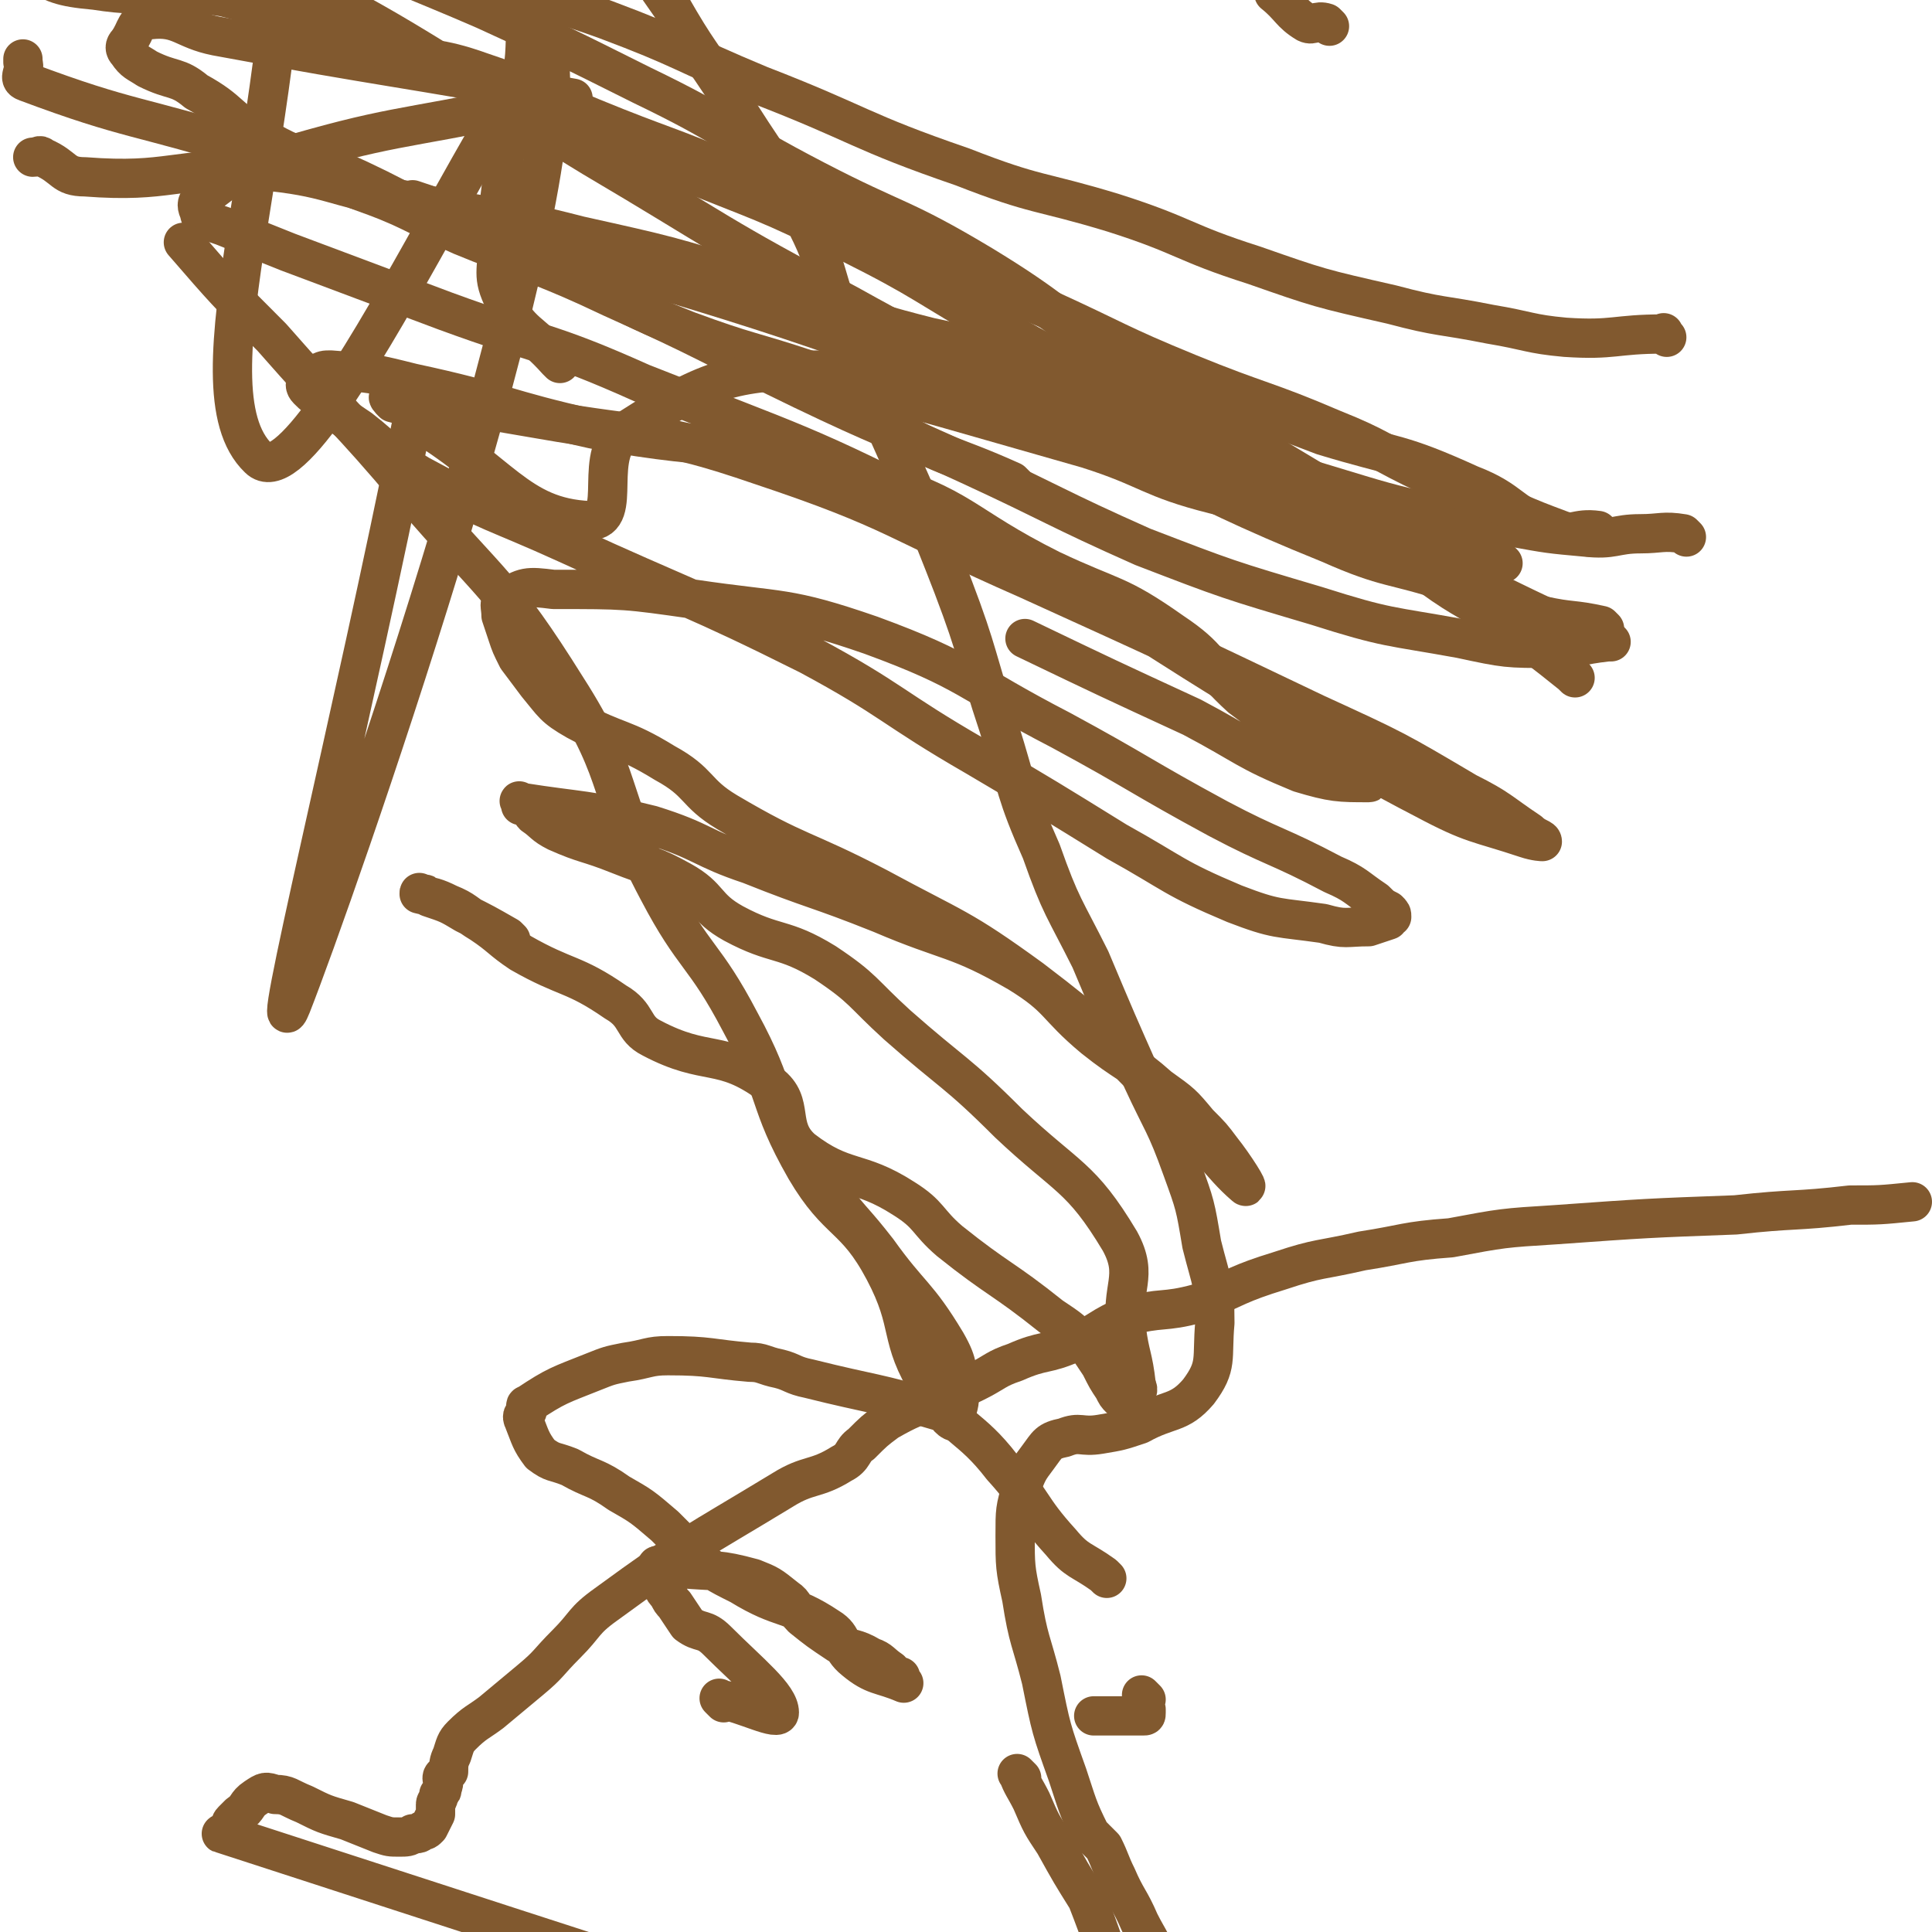 <svg viewBox='0 0 590 590' version='1.1' xmlns='http://www.w3.org/2000/svg' xmlns:xlink='http://www.w3.org/1999/xlink'><g fill='none' stroke='#81592F' stroke-width='12' stroke-linecap='round' stroke-linejoin='round'><path d='M221,520c-1,-1 -2,-2 -1,-1 7,1 18,7 18,4 0,-5 -9,-12 -19,-22 -4,-4 -5,-2 -9,-5 -2,-3 -2,-3 -4,-6 -1,-1 -1,-1 -2,-3 -1,-1 -1,-1 -2,-3 0,-1 0,-1 0,-2 -1,-1 -1,-1 -1,-2 -1,0 0,0 0,0 0,-1 -1,-2 0,-2 3,0 3,0 7,1 11,1 11,0 22,3 5,2 5,2 10,6 3,2 2,3 5,6 5,4 5,4 11,8 4,2 5,1 10,4 3,1 3,2 6,4 0,1 0,1 1,2 1,0 1,0 2,0 0,1 1,2 1,2 -7,-3 -9,-2 -15,-7 -5,-4 -3,-7 -8,-10 -12,-8 -14,-5 -27,-13 -8,-4 -8,-4 -15,-10 -4,-4 -4,-4 -8,-8 -7,-6 -7,-6 -14,-10 -7,-5 -8,-4 -15,-8 -5,-2 -5,-1 -9,-4 -3,-4 -3,-5 -5,-10 -1,-2 0,-2 1,-3 0,-1 -1,-2 0,-2 9,-6 10,-6 20,-10 5,-2 5,-2 10,-3 7,-1 7,-2 13,-2 13,0 13,1 25,2 4,0 4,1 9,2 4,1 4,2 9,3 20,5 20,4 40,10 2,0 2,2 4,3 0,0 0,0 1,-1 0,-3 1,-3 1,-7 -1,-8 0,-9 -4,-16 -9,-15 -11,-14 -21,-28 -7,-9 -7,-8 -14,-17 '/><path d='M156,287c-1,-1 -1,-1 -1,-1 -7,-4 -7,-4 -13,-7 -5,-3 -5,-3 -11,-5 -1,-1 -1,-1 -2,-1 -1,0 -1,-1 -1,0 4,1 5,1 9,3 5,2 5,3 10,6 6,4 6,5 12,9 14,8 16,6 29,15 7,4 5,8 11,11 17,9 21,3 36,14 8,6 2,13 10,20 13,10 17,6 31,15 8,5 7,7 14,13 15,12 16,11 31,23 6,4 6,4 11,9 2,3 2,3 4,6 2,4 2,4 4,7 1,2 1,2 2,3 1,1 1,1 2,1 1,0 1,0 1,0 1,0 1,-1 1,-1 1,-2 2,-2 1,-4 -1,-9 -2,-9 -3,-17 -2,-13 4,-16 -2,-27 -12,-20 -16,-19 -34,-36 -16,-16 -17,-15 -34,-30 -11,-10 -10,-11 -22,-19 -13,-8 -15,-5 -28,-12 -9,-5 -7,-8 -16,-13 -9,-5 -9,-4 -19,-8 -10,-4 -10,-3 -19,-7 -4,-2 -4,-3 -7,-5 -1,-1 -1,-2 -2,-3 -1,-1 -1,0 -2,0 0,-1 -1,-2 0,-1 19,3 20,2 40,7 16,5 15,7 30,12 20,8 20,7 40,15 21,9 23,7 42,18 13,8 11,10 23,20 10,8 11,7 20,15 7,5 7,5 12,11 4,4 4,4 7,8 4,5 9,13 7,11 -7,-6 -12,-14 -25,-27 -19,-19 -19,-20 -40,-36 -22,-16 -23,-15 -47,-28 -23,-12 -24,-10 -46,-23 -10,-6 -8,-9 -19,-15 -13,-8 -14,-6 -27,-13 -7,-4 -7,-5 -12,-11 -3,-4 -3,-4 -6,-8 -2,-4 -2,-4 -3,-7 -1,-3 -1,-3 -2,-6 0,-3 -1,-4 1,-5 6,-4 7,-4 15,-3 22,0 22,0 43,3 27,4 28,2 54,11 30,11 29,14 58,29 24,13 24,14 48,27 17,9 18,8 35,17 7,3 7,4 13,8 2,2 2,2 4,3 1,1 1,1 1,2 0,0 -1,0 -1,1 -3,1 -3,1 -6,2 -7,0 -7,1 -14,-1 -14,-2 -14,-1 -27,-6 -19,-8 -18,-9 -36,-19 -21,-13 -21,-13 -43,-26 -26,-15 -25,-17 -51,-31 -36,-18 -37,-17 -74,-34 -22,-10 -23,-9 -45,-21 -10,-6 -9,-7 -18,-14 -6,-4 -6,-4 -11,-9 -3,-1 -3,-1 -5,-3 -1,-1 -1,-2 0,-3 0,-2 1,-2 3,-2 2,-1 2,-1 4,-1 13,1 13,1 25,4 28,6 28,8 55,14 42,8 44,2 84,15 30,9 28,14 56,28 19,9 20,7 37,19 12,8 10,10 21,20 8,6 8,6 16,11 6,4 7,3 13,7 5,3 5,3 8,6 1,1 3,2 2,2 -9,0 -11,0 -21,-3 -17,-7 -16,-8 -33,-17 -26,-12 -26,-12 -51,-24 '/><path d='M138,128c-1,-1 -1,-1 -1,-1 -9,-3 -10,-2 -17,-4 -1,-1 -2,-2 -1,-2 22,3 23,3 46,7 34,6 35,3 67,14 42,14 41,17 82,35 44,20 44,20 88,41 24,11 24,11 46,24 10,5 10,6 19,12 2,2 4,2 4,3 0,0 -2,0 -5,-1 -15,-5 -16,-4 -31,-12 -29,-15 -28,-17 -56,-33 -44,-27 -43,-29 -89,-53 -45,-23 -46,-22 -94,-41 -29,-13 -30,-11 -60,-22 -24,-9 -24,-9 -48,-18 -10,-4 -10,-4 -20,-8 -3,-1 -3,-1 -5,-2 -2,-1 -2,-1 -2,-2 -1,-2 -1,-3 0,-4 10,-7 10,-9 22,-12 37,-11 38,-9 76,-17 '/><path d='M443,175c-1,-1 -2,-2 -1,-1 19,9 20,10 42,20 3,2 3,1 7,2 0,0 1,0 1,0 0,0 -1,0 -1,0 -9,1 -9,2 -17,2 -14,0 -14,0 -28,-3 -22,-4 -22,-3 -44,-10 -27,-8 -27,-8 -53,-18 -27,-12 -27,-13 -53,-25 -26,-12 -26,-11 -51,-23 -29,-14 -29,-15 -58,-28 -21,-10 -22,-9 -44,-19 -17,-8 -16,-9 -33,-17 -15,-7 -16,-5 -30,-13 -11,-6 -9,-8 -20,-14 -6,-5 -7,-3 -15,-7 -3,-2 -4,-2 -6,-5 -1,-1 -1,-2 0,-3 3,-4 2,-7 7,-7 9,-1 10,3 20,5 54,10 54,9 109,19 '/><path d='M459,172c-1,-1 -1,-1 -1,-1 -1,-1 -1,-1 -1,-1 -21,-6 -21,-7 -42,-11 -22,-5 -23,-3 -44,-8 -20,-5 -20,-8 -39,-14 -21,-6 -21,-6 -42,-12 -21,-6 -21,-5 -43,-12 -18,-6 -18,-5 -37,-12 -18,-7 -17,-8 -35,-16 -17,-7 -17,-6 -34,-13 -16,-7 -15,-8 -32,-14 -16,-7 -16,-7 -32,-12 -35,-11 -37,-9 -69,-21 -3,-1 0,-3 -1,-6 0,-1 0,-1 0,-1 '/><path d='M490,192c-1,-1 -1,-1 -1,-1 -9,-2 -9,-1 -18,-3 -14,-4 -14,-5 -28,-10 -18,-6 -19,-4 -37,-12 -52,-21 -50,-26 -103,-46 -87,-33 -89,-29 -177,-59 '/><path d='M489,163c-1,-1 -1,-1 -1,-1 -7,-1 -8,2 -14,0 -13,-5 -12,-9 -25,-14 -22,-10 -22,-8 -45,-15 -24,-9 -24,-10 -48,-16 -35,-9 -36,-6 -72,-14 -28,-7 -27,-9 -54,-17 -26,-8 -26,-8 -53,-14 -27,-7 -27,-5 -54,-11 -22,-4 -22,-7 -44,-9 -26,-1 -27,4 -53,2 -7,0 -6,-3 -13,-6 -1,-1 -1,0 -3,0 '/><path d='M481,207c-1,-1 -1,-1 -1,-1 -10,-8 -10,-8 -20,-15 -11,-8 -12,-7 -23,-15 -11,-7 -10,-9 -22,-15 -18,-9 -20,-5 -37,-15 -17,-9 -15,-12 -31,-23 -21,-12 -21,-11 -42,-23 -23,-13 -22,-14 -46,-26 -26,-13 -26,-12 -53,-23 -23,-10 -23,-10 -46,-20 -23,-10 -23,-10 -47,-21 -19,-8 -18,-11 -38,-17 -23,-7 -27,0 -48,-9 -11,-5 -8,-9 -16,-19 '/><path d='M509,103c-1,-1 -1,-2 -1,-1 -15,0 -15,2 -30,1 -11,-1 -11,-2 -23,-4 -15,-3 -15,-2 -30,-6 -22,-5 -22,-5 -42,-12 -22,-7 -21,-9 -43,-16 -23,-7 -23,-5 -46,-14 -32,-11 -31,-13 -62,-25 -24,-10 -23,-11 -47,-20 -25,-9 -26,-7 -51,-16 -24,-9 -23,-12 -47,-20 -24,-8 -24,-7 -49,-12 -18,-4 -18,-3 -36,-6 '/><path d='M515,164c-1,-1 -1,-1 -1,-1 -6,-1 -7,0 -13,0 -8,0 -8,2 -17,1 -11,-1 -11,-1 -22,-3 -23,-5 -24,-3 -47,-10 -60,-18 -60,-19 -119,-41 -19,-7 -19,-7 -37,-17 -40,-21 -39,-22 -78,-45 -23,-14 -22,-14 -45,-28 -21,-13 -22,-13 -43,-25 -21,-12 -21,-13 -43,-24 -18,-9 -23,-4 -38,-16 -7,-6 -4,-10 -6,-19 -1,-4 0,-4 0,-8 '/><path d='M448,172c-1,-1 -1,-1 -1,-1 -8,-3 -9,-1 -16,-5 -10,-4 -9,-6 -18,-12 -15,-9 -15,-9 -30,-18 -19,-12 -20,-12 -38,-24 -23,-15 -22,-17 -45,-31 -25,-15 -26,-13 -51,-26 -27,-14 -26,-16 -53,-29 -24,-12 -24,-12 -48,-23 -23,-10 -23,-9 -45,-20 -35,-16 -36,-15 -71,-33 -10,-5 -10,-6 -18,-13 -5,-4 -4,-4 -8,-8 '/><path d='M485,164c-1,-1 -1,-1 -1,-1 -4,-1 -4,0 -7,-1 -8,-3 -8,-3 -15,-6 -13,-6 -13,-5 -26,-11 -15,-7 -14,-8 -29,-14 -21,-9 -22,-8 -44,-17 -22,-9 -22,-10 -44,-20 -24,-10 -24,-10 -48,-20 -24,-10 -23,-11 -47,-21 -21,-9 -21,-8 -43,-17 -17,-7 -16,-8 -34,-14 -14,-5 -15,-3 -30,-7 -12,-3 -12,-3 -24,-7 -13,-4 -12,-6 -25,-9 -19,-3 -20,1 -39,-2 -11,-1 -12,-2 -20,-6 -2,-1 0,-2 -1,-4 0,-1 -1,0 -1,-1 '/><path d='M338,482c-1,-1 -1,-1 -1,-1 -7,-5 -8,-4 -13,-10 -10,-11 -8,-12 -18,-23 -10,-13 -14,-11 -22,-24 -10,-16 -5,-19 -14,-36 -9,-17 -14,-14 -24,-31 -12,-21 -8,-23 -20,-45 -11,-21 -14,-19 -25,-40 -16,-30 -10,-34 -28,-62 -20,-32 -23,-31 -47,-59 -21,-25 -22,-24 -43,-48 -14,-14 -14,-14 -27,-29 '/><path d='M406,8c-1,-1 -1,-1 -1,-1 -3,-1 -4,1 -6,0 -5,-3 -5,-5 -10,-9 '/><path d='M310,148c-1,-1 -1,-1 -1,-1 -20,-9 -21,-7 -39,-18 -10,-6 -6,-16 -17,-16 -28,0 -36,2 -61,18 -12,7 -1,28 -12,28 -22,-1 -27,-15 -54,-31 0,0 0,0 0,0 -18,90 -45,199 -37,179 13,-33 82,-230 79,-286 -2,-28 -72,136 -89,119 -23,-22 11,-101 9,-196 0,-8 -6,-5 -13,-10 0,0 0,0 0,0 '/><path d='M171,111c-1,-1 -1,-1 -1,-1 -8,-9 -11,-8 -16,-18 -4,-8 -2,-9 -2,-19 0,-12 1,-12 2,-25 2,-11 4,-11 5,-22 2,-11 1,-12 2,-23 1,-9 1,-9 2,-17 1,-9 0,-9 1,-17 0,-6 -1,-6 0,-11 0,-3 0,-3 1,-7 0,-1 0,-1 0,-3 0,0 0,0 0,-1 0,0 0,-1 0,-1 0,0 1,1 1,1 8,9 9,9 16,19 6,8 5,8 10,16 6,10 6,10 13,20 8,14 9,14 18,28 11,18 12,17 22,36 9,17 6,18 14,36 15,39 17,38 32,77 8,21 7,22 14,43 6,19 5,20 13,38 6,17 7,17 15,33 8,19 8,19 16,37 6,13 7,13 12,27 4,11 4,11 6,23 3,12 4,12 4,24 -1,11 1,13 -5,21 -6,7 -9,5 -18,10 -6,2 -6,2 -12,3 -6,1 -6,-1 -11,1 -5,1 -5,2 -8,6 -3,4 -3,4 -5,9 -2,7 -2,7 -2,15 0,9 0,10 2,19 2,13 3,13 6,25 3,15 3,15 8,29 3,9 3,10 7,18 2,2 2,2 4,4 2,4 2,5 4,9 3,7 4,7 7,14 3,6 4,6 6,14 2,7 2,7 3,14 1,7 0,7 1,14 1,10 1,10 1,20 -1,39 0,39 -4,77 -1,5 -4,4 -6,8 -3,6 -5,6 -4,13 3,30 10,45 11,60 0,5 -10,-25 -9,-20 1,11 6,26 12,53 '/><path d='M350,519c-1,-1 -2,-2 -1,-1 0,1 0,2 1,4 0,0 0,1 0,1 0,1 0,1 -1,1 0,0 0,0 -1,0 0,0 0,0 -1,0 0,0 0,0 -1,0 0,0 0,0 -1,0 -3,0 -3,0 -6,0 -3,0 -4,0 -5,0 0,0 2,0 3,0 '/><path d='M312,543c-1,-1 -2,-2 -1,-1 1,3 2,4 4,8 3,7 3,7 7,13 5,9 5,9 10,17 0,0 0,0 0,0 9,23 7,23 17,45 4,9 5,8 11,16 4,6 5,6 9,12 2,2 5,5 3,4 -148,-46 -153,-48 -304,-97 -1,0 0,0 1,-1 0,0 1,0 1,-1 1,-1 0,-1 1,-2 1,-1 1,-1 2,-2 3,-2 2,-3 5,-5 3,-2 3,-2 6,-1 4,0 4,1 9,3 6,3 6,3 13,5 5,2 5,2 10,4 3,1 3,1 6,1 2,0 3,0 4,-1 2,0 2,0 3,-1 1,0 1,0 2,-1 1,-2 1,-2 2,-4 0,-1 0,-1 0,-3 0,-1 1,-1 1,-3 1,-1 1,-1 1,-2 1,-2 0,-2 0,-3 0,-1 1,-1 2,-2 0,-2 0,-3 1,-5 1,-3 1,-4 3,-6 4,-4 5,-4 9,-7 6,-5 6,-5 12,-10 6,-5 5,-5 11,-11 6,-6 5,-7 12,-12 26,-19 26,-18 54,-35 8,-5 10,-3 18,-8 4,-2 3,-4 6,-6 4,-4 4,-4 8,-7 7,-4 8,-4 15,-7 6,-3 6,-2 12,-5 6,-3 6,-4 12,-6 9,-4 9,-2 18,-6 8,-3 8,-5 16,-8 11,-3 11,-1 22,-4 12,-5 12,-6 25,-10 12,-4 12,-3 25,-6 13,-2 13,-3 27,-4 16,-3 16,-3 32,-4 28,-2 28,-2 55,-3 18,-2 18,-1 35,-3 9,0 9,0 19,-1 '/></g>
</svg>